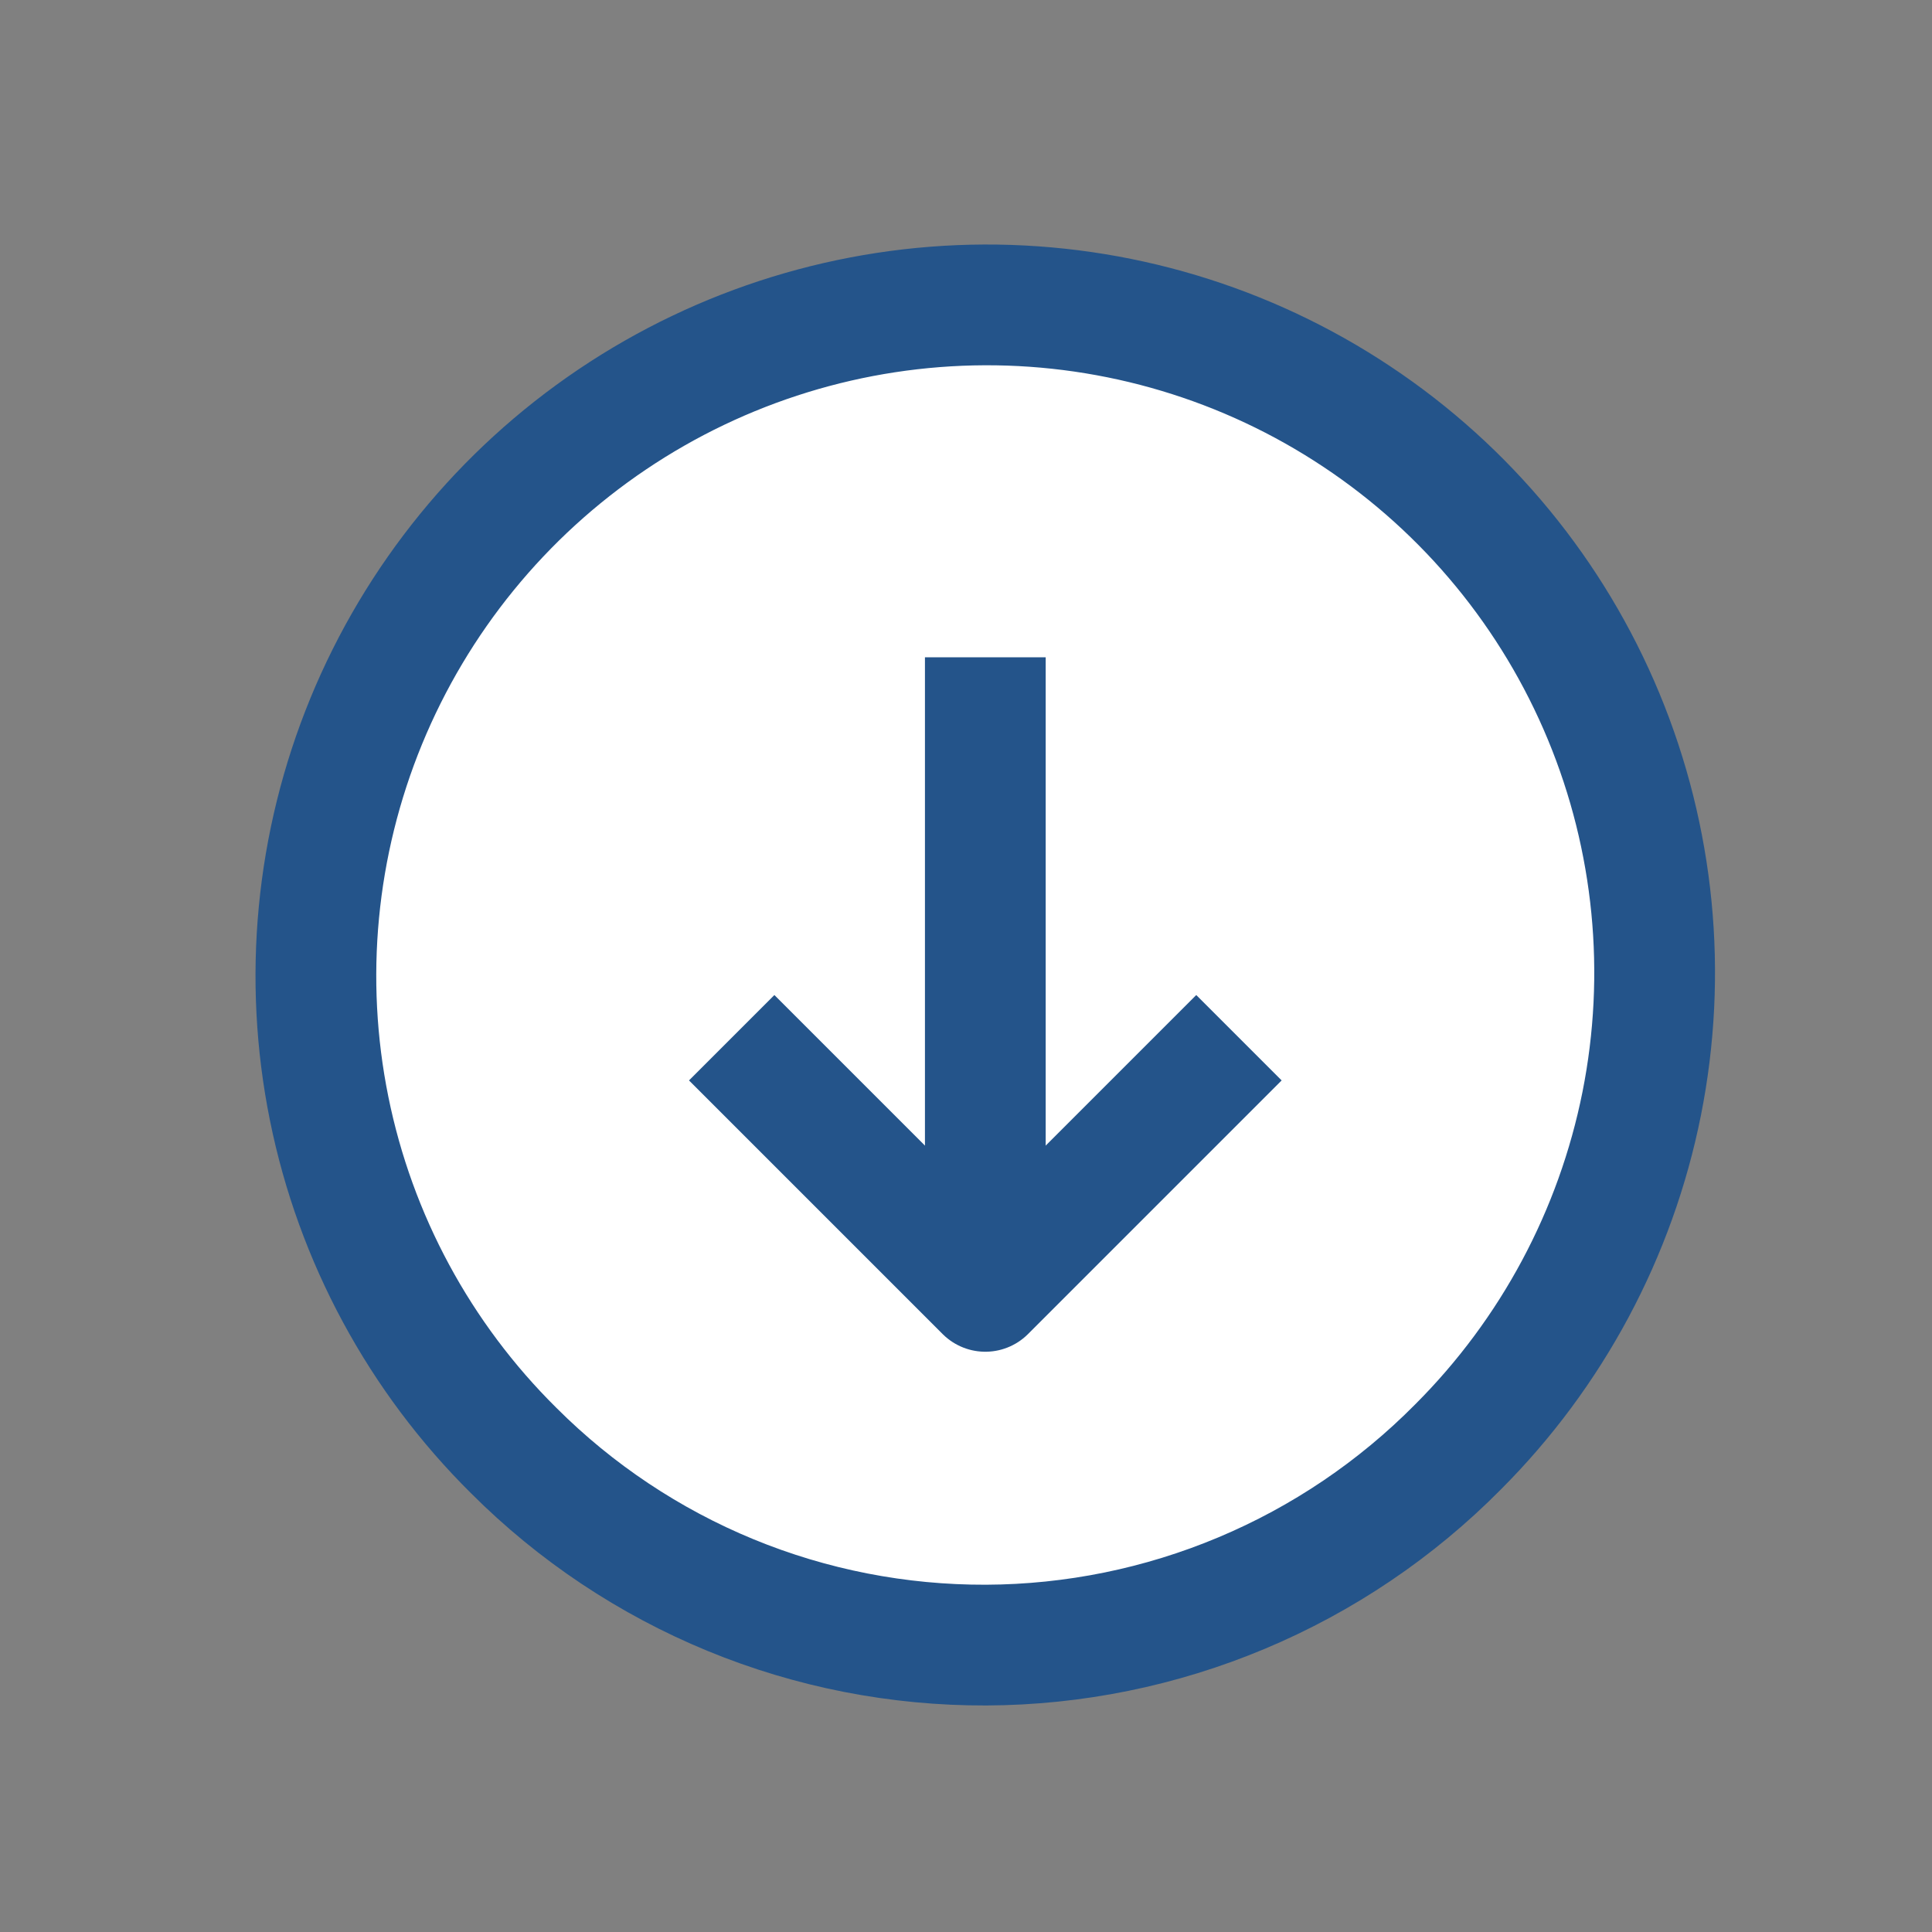 <svg xmlns="http://www.w3.org/2000/svg" width="32" height="32" viewBox="0 0 32 32" fill="none">
  <rect x="0" y="0" width="32" height="32" fill="#808080" stroke="none"/>
  <path d="M8.51 24.027C6.952 22.485 5.887 20.514 5.452 18.363C5.017 16.213 5.23 13.98 6.065 11.947C6.9 9.915 8.319 8.174 10.141 6.947C11.964 5.719 14.109 5.059 16.305 5.05C18.5 5.042 20.646 5.685 22.472 6.899C24.299 8.112 25.722 9.842 26.562 11.868C27.402 13.894 27.621 16.125 27.192 18.279C26.762 20.433 25.703 22.412 24.149 23.966C23.125 25.001 21.908 25.823 20.566 26.386C19.225 26.949 17.787 27.242 16.334 27.248C14.88 27.253 13.441 26.972 12.098 26.419C10.756 25.866 9.536 25.053 8.51 24.027Z" fill="white" stroke="#24548A" stroke-width="2" stroke-miterlimit="10"/>
  <path d="M16.32 10.887V21.389" stroke="#24548A" stroke-width="2" stroke-miterlimit="10" stroke-linejoin="round"/>
  <path d="M12.119 17.188L16.32 21.389L20.521 17.188" stroke="#24548A" stroke-width="2" stroke-miterlimit="10" stroke-linejoin="round"/>
</svg>